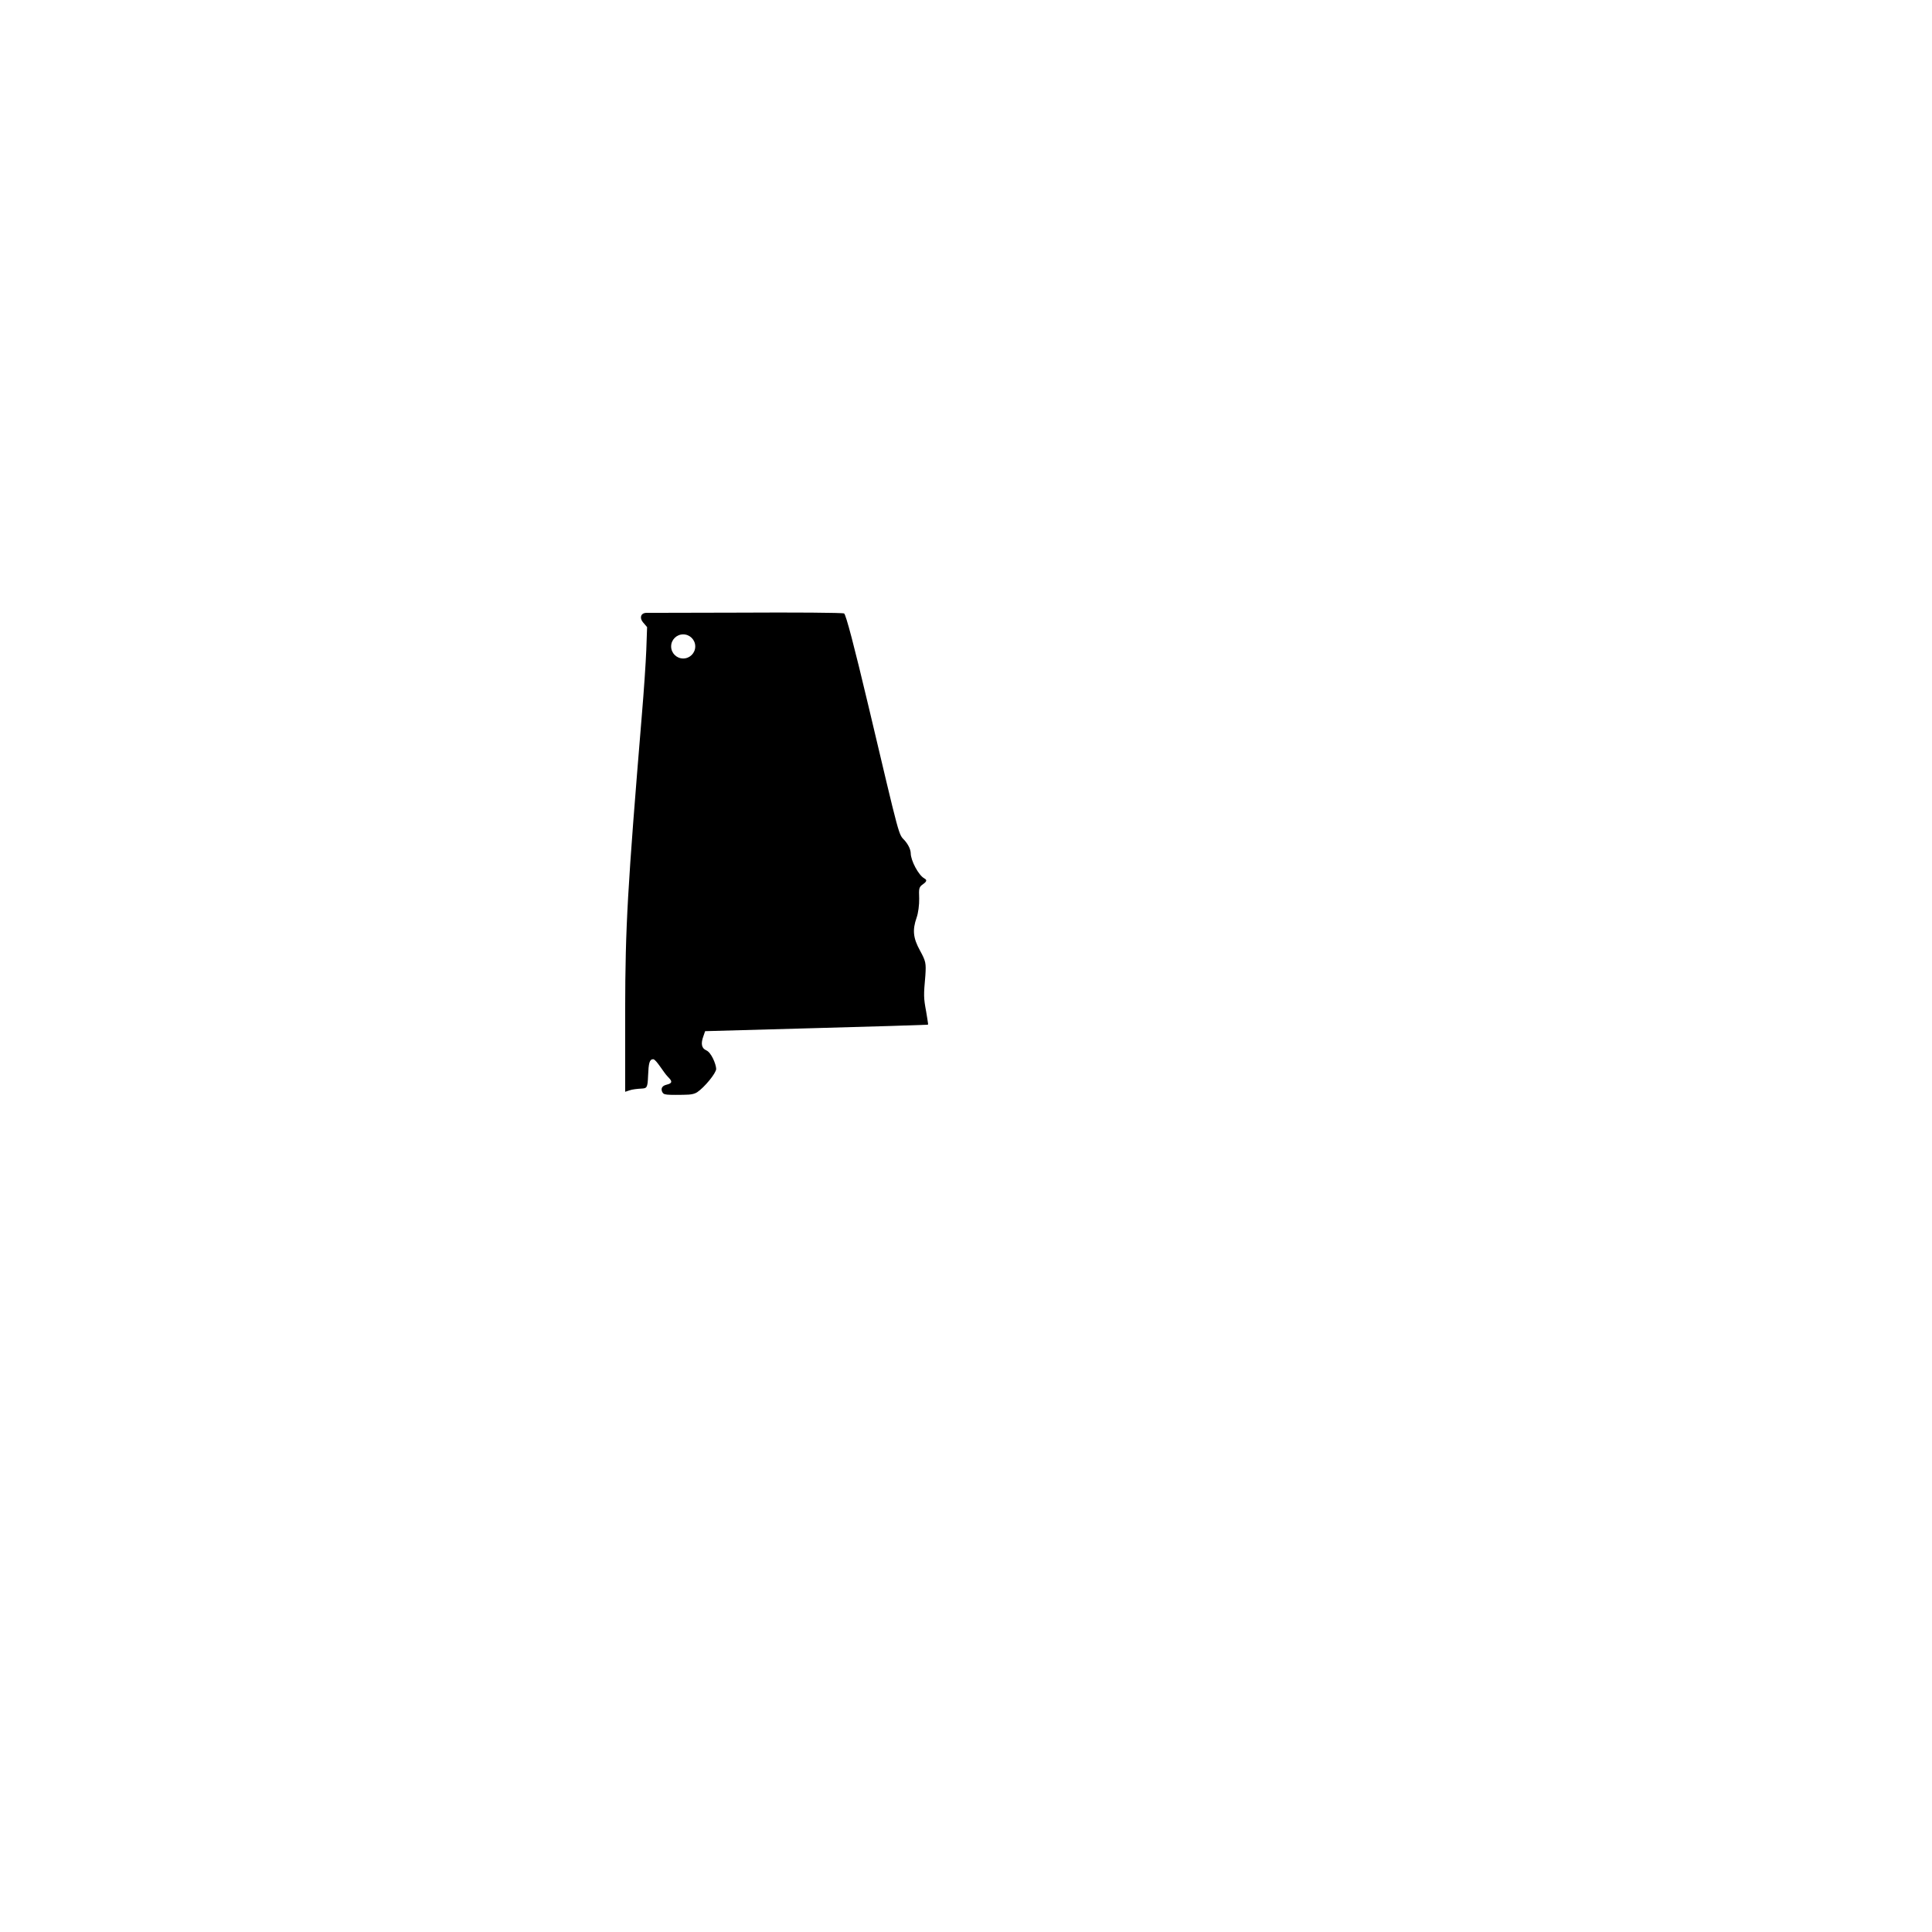 <?xml version="1.0" encoding="UTF-8" ?>
<!-- Sure Cuts A Lot -->
<!DOCTYPE svg PUBLIC "-//W3C//DTD SVG 1.1//EN" "http://www.w3.org/Graphics/SVG/1.1/DTD/svg11.dtd">
<svg version="1.1" xmlns="http://www.w3.org/2000/svg" xmlns:xlink="http://www.w3.org/1999/xlink" xmlns:scal="http://www.craftedge.com/namespaces/surecutsalot" scal:dpi="72" x="0px" y="0px" width="864px" height="864px" viewBox="0 0 864 864" xml:space="preserve">
<path style="fill-rule:evenodd;fill:#000000;" d="M 300.102 483.357 C 299.923 482.875 299.423 482.291 298.693 481.56 C 296.753 479.66 293.433 473.68 292.099 473.686 C 290.427 473.686 290.05 475.568 289.832 480.947 C 289.614 486.616 289.313 486.689 286.697 486.834 C 285.242 486.907 282.701 487.164 281.538 487.601 L 279.574 488.255 L 279.574 451.694 C 279.647 414.189 280.592 397.689 287.061 319.479 C 287.933 309.231 288.806 296.293 289.024 290.696 L 289.387 280.447 L 287.508 278.25 C 285.903 276.299 286.542 274.089 289.124 274.072 L 330.091 273.979 C 355.458 273.833 376.828 273.979 377.482 274.343 C 378.282 274.706 382.06 289.098 388.384 315.774 C 402.849 376.829 401.686 372.686 404.667 375.956 C 406.266 377.846 407.21 379.881 407.283 381.553 C 407.283 384.825 410.778 391.412 413.323 392.794 C 414.162 393.267 414.981 393.868 412.887 395.338 C 410.851 396.719 410.917 397.326 411.062 401.832 C 411.135 404.594 410.626 408.447 409.899 410.41 C 408.01 415.861 408.3 419.422 411.425 425.091 C 414.042 429.889 414.188 430.688 413.824 436.285 C 413.025 445.153 413.025 446.171 414.188 452.421 C 414.586 454.805 414.938 456.967 415.039 457.835 C 415.055 457.949 415.115 458.239 414.766 458.263 C 412.412 458.398 391.015 459.076 365.125 459.763 L 315.336 461.143 L 314.609 463.251 C 313.3 466.74 313.737 468.776 315.845 469.72 C 318.098 470.665 320.207 475.899 320.279 478.006 C 320.279 479.897 315.096 486.217 311.752 488.47 C 309.644 489.778 307.114 489.562 302.098 489.635 C 298.537 489.635 297.399 489.512 296.744 489.075 C 295.943 488.498 294.845 485.963 297.899 485.142 C 299.808 484.686 300.4 484.162 300.102 483.357 zM 300.135 289.087 C 300.135 292.063 302.552 294.48 305.528 294.48 C 308.503 294.48 310.92 292.063 310.92 289.087 C 310.92 286.111 308.503 283.694 305.528 283.694 C 302.552 283.694 300.135 286.111 300.135 289.087 z"/>

</svg>